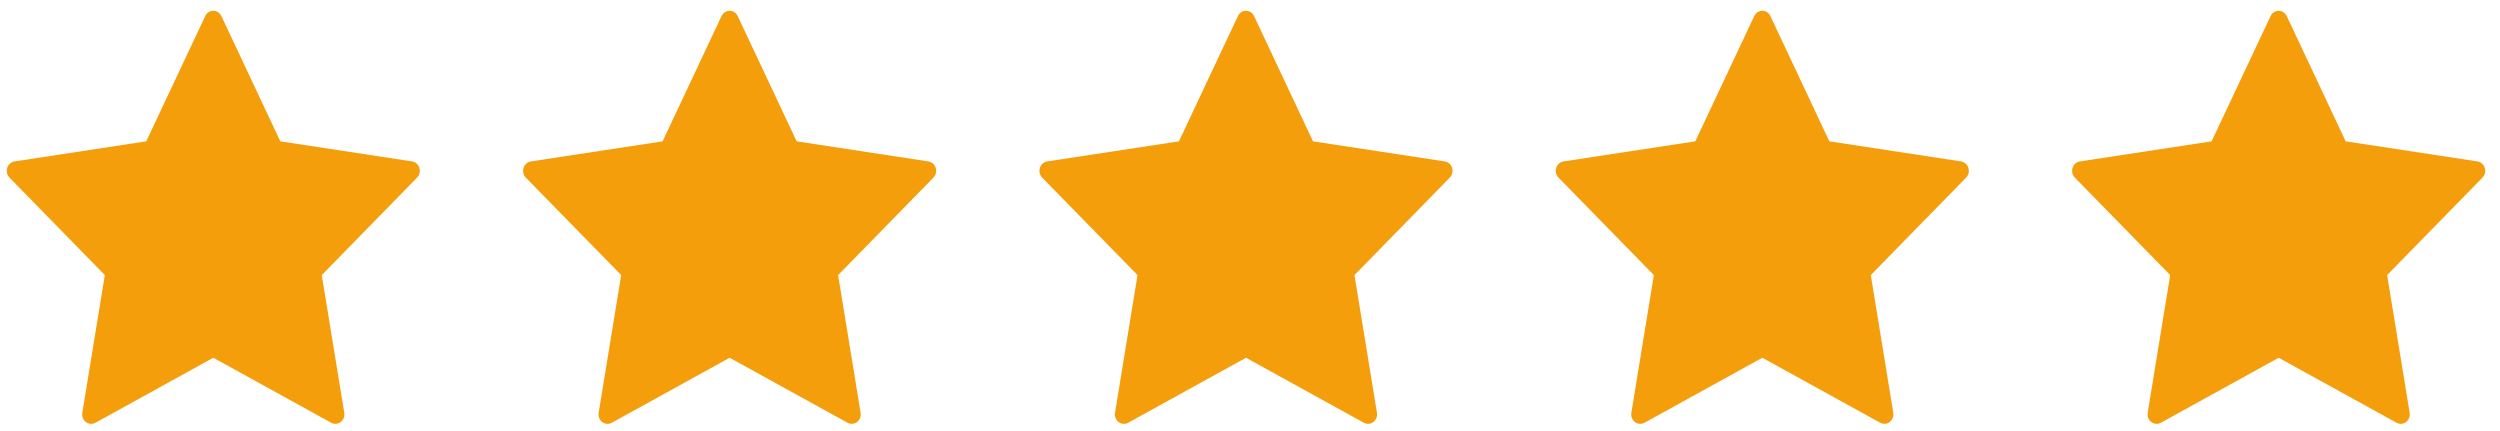 <?xml version="1.0" encoding="UTF-8"?> <svg xmlns="http://www.w3.org/2000/svg" width="116" height="20" viewBox="0 0 116 20" fill="none"><path fill-rule="evenodd" clip-rule="evenodd" d="M10.272 0.746L13.007 6.558L19.121 7.49C19.279 7.515 19.41 7.631 19.459 7.79C19.509 7.949 19.468 8.124 19.353 8.241L14.93 12.764L15.974 19.151C16.002 19.316 15.937 19.483 15.808 19.581C15.679 19.68 15.507 19.693 15.366 19.615L9.897 16.6L4.429 19.616C4.287 19.694 4.116 19.681 3.986 19.583C3.857 19.484 3.792 19.318 3.82 19.153L4.864 12.764L0.44 8.241C0.326 8.124 0.284 7.949 0.334 7.79C0.383 7.631 0.514 7.515 0.673 7.49L6.786 6.558L9.522 0.746C9.592 0.595 9.737 0.5 9.897 0.5C10.057 0.5 10.203 0.595 10.272 0.746Z" fill="#F59E0B"></path><path fill-rule="evenodd" clip-rule="evenodd" d="M34.23 0.746L36.965 6.558L43.079 7.49C43.237 7.515 43.368 7.631 43.418 7.79C43.467 7.949 43.426 8.124 43.311 8.241L38.888 12.764L39.933 19.151C39.96 19.316 39.896 19.483 39.766 19.581C39.637 19.68 39.465 19.693 39.324 19.615L33.855 16.6L28.387 19.616C28.246 19.694 28.074 19.681 27.945 19.583C27.815 19.484 27.751 19.318 27.778 19.153L28.823 12.764L24.398 8.241C24.284 8.124 24.243 7.949 24.292 7.79C24.341 7.631 24.473 7.515 24.631 7.49L30.744 6.558L33.48 0.746C33.55 0.595 33.696 0.5 33.855 0.5C34.015 0.5 34.161 0.595 34.23 0.746Z" fill="#F59E0B"></path><path fill-rule="evenodd" clip-rule="evenodd" d="M58.189 0.746L60.924 6.558L67.037 7.49C67.196 7.515 67.327 7.631 67.376 7.79C67.425 7.949 67.384 8.124 67.27 8.241L62.847 12.764L63.891 19.151C63.919 19.316 63.854 19.483 63.725 19.581C63.596 19.68 63.424 19.693 63.282 19.615L57.814 16.6L52.346 19.616C52.204 19.694 52.032 19.681 51.903 19.583C51.774 19.484 51.709 19.318 51.737 19.153L52.781 12.764L48.357 8.241C48.242 8.124 48.201 7.949 48.251 7.79C48.3 7.631 48.431 7.515 48.589 7.49L54.703 6.558L57.439 0.746C57.508 0.595 57.654 0.5 57.814 0.5C57.974 0.5 58.119 0.595 58.189 0.746Z" fill="#F59E0B"></path><path fill-rule="evenodd" clip-rule="evenodd" d="M82.147 0.746L84.882 6.558L90.996 7.49C91.154 7.515 91.285 7.631 91.334 7.79C91.384 7.949 91.343 8.124 91.228 8.241L86.805 12.764L87.849 19.151C87.877 19.316 87.812 19.483 87.683 19.581C87.554 19.68 87.382 19.693 87.241 19.615L81.772 16.6L76.304 19.616C76.162 19.694 75.991 19.681 75.861 19.583C75.732 19.484 75.667 19.318 75.695 19.153L76.739 12.764L72.315 8.241C72.201 8.124 72.159 7.949 72.209 7.79C72.258 7.631 72.389 7.515 72.548 7.49L78.661 6.558L81.397 0.746C81.467 0.595 81.612 0.5 81.772 0.5C81.932 0.5 82.078 0.595 82.147 0.746Z" fill="#F59E0B"></path><path fill-rule="evenodd" clip-rule="evenodd" d="M106.105 0.746L108.84 6.558L114.954 7.49C115.112 7.515 115.243 7.631 115.293 7.79C115.342 7.949 115.301 8.124 115.186 8.241L110.763 12.764L111.808 19.151C111.835 19.316 111.771 19.483 111.641 19.581C111.512 19.68 111.34 19.693 111.199 19.615L105.73 16.6L100.262 19.616C100.121 19.694 99.949 19.681 99.82 19.583C99.69 19.484 99.626 19.318 99.653 19.153L100.697 12.764L96.273 8.241C96.159 8.124 96.118 7.949 96.167 7.79C96.216 7.631 96.348 7.515 96.506 7.49L102.619 6.558L105.355 0.746C105.425 0.595 105.571 0.5 105.73 0.5C105.89 0.5 106.036 0.595 106.105 0.746Z" fill="#F59E0B"></path></svg> 